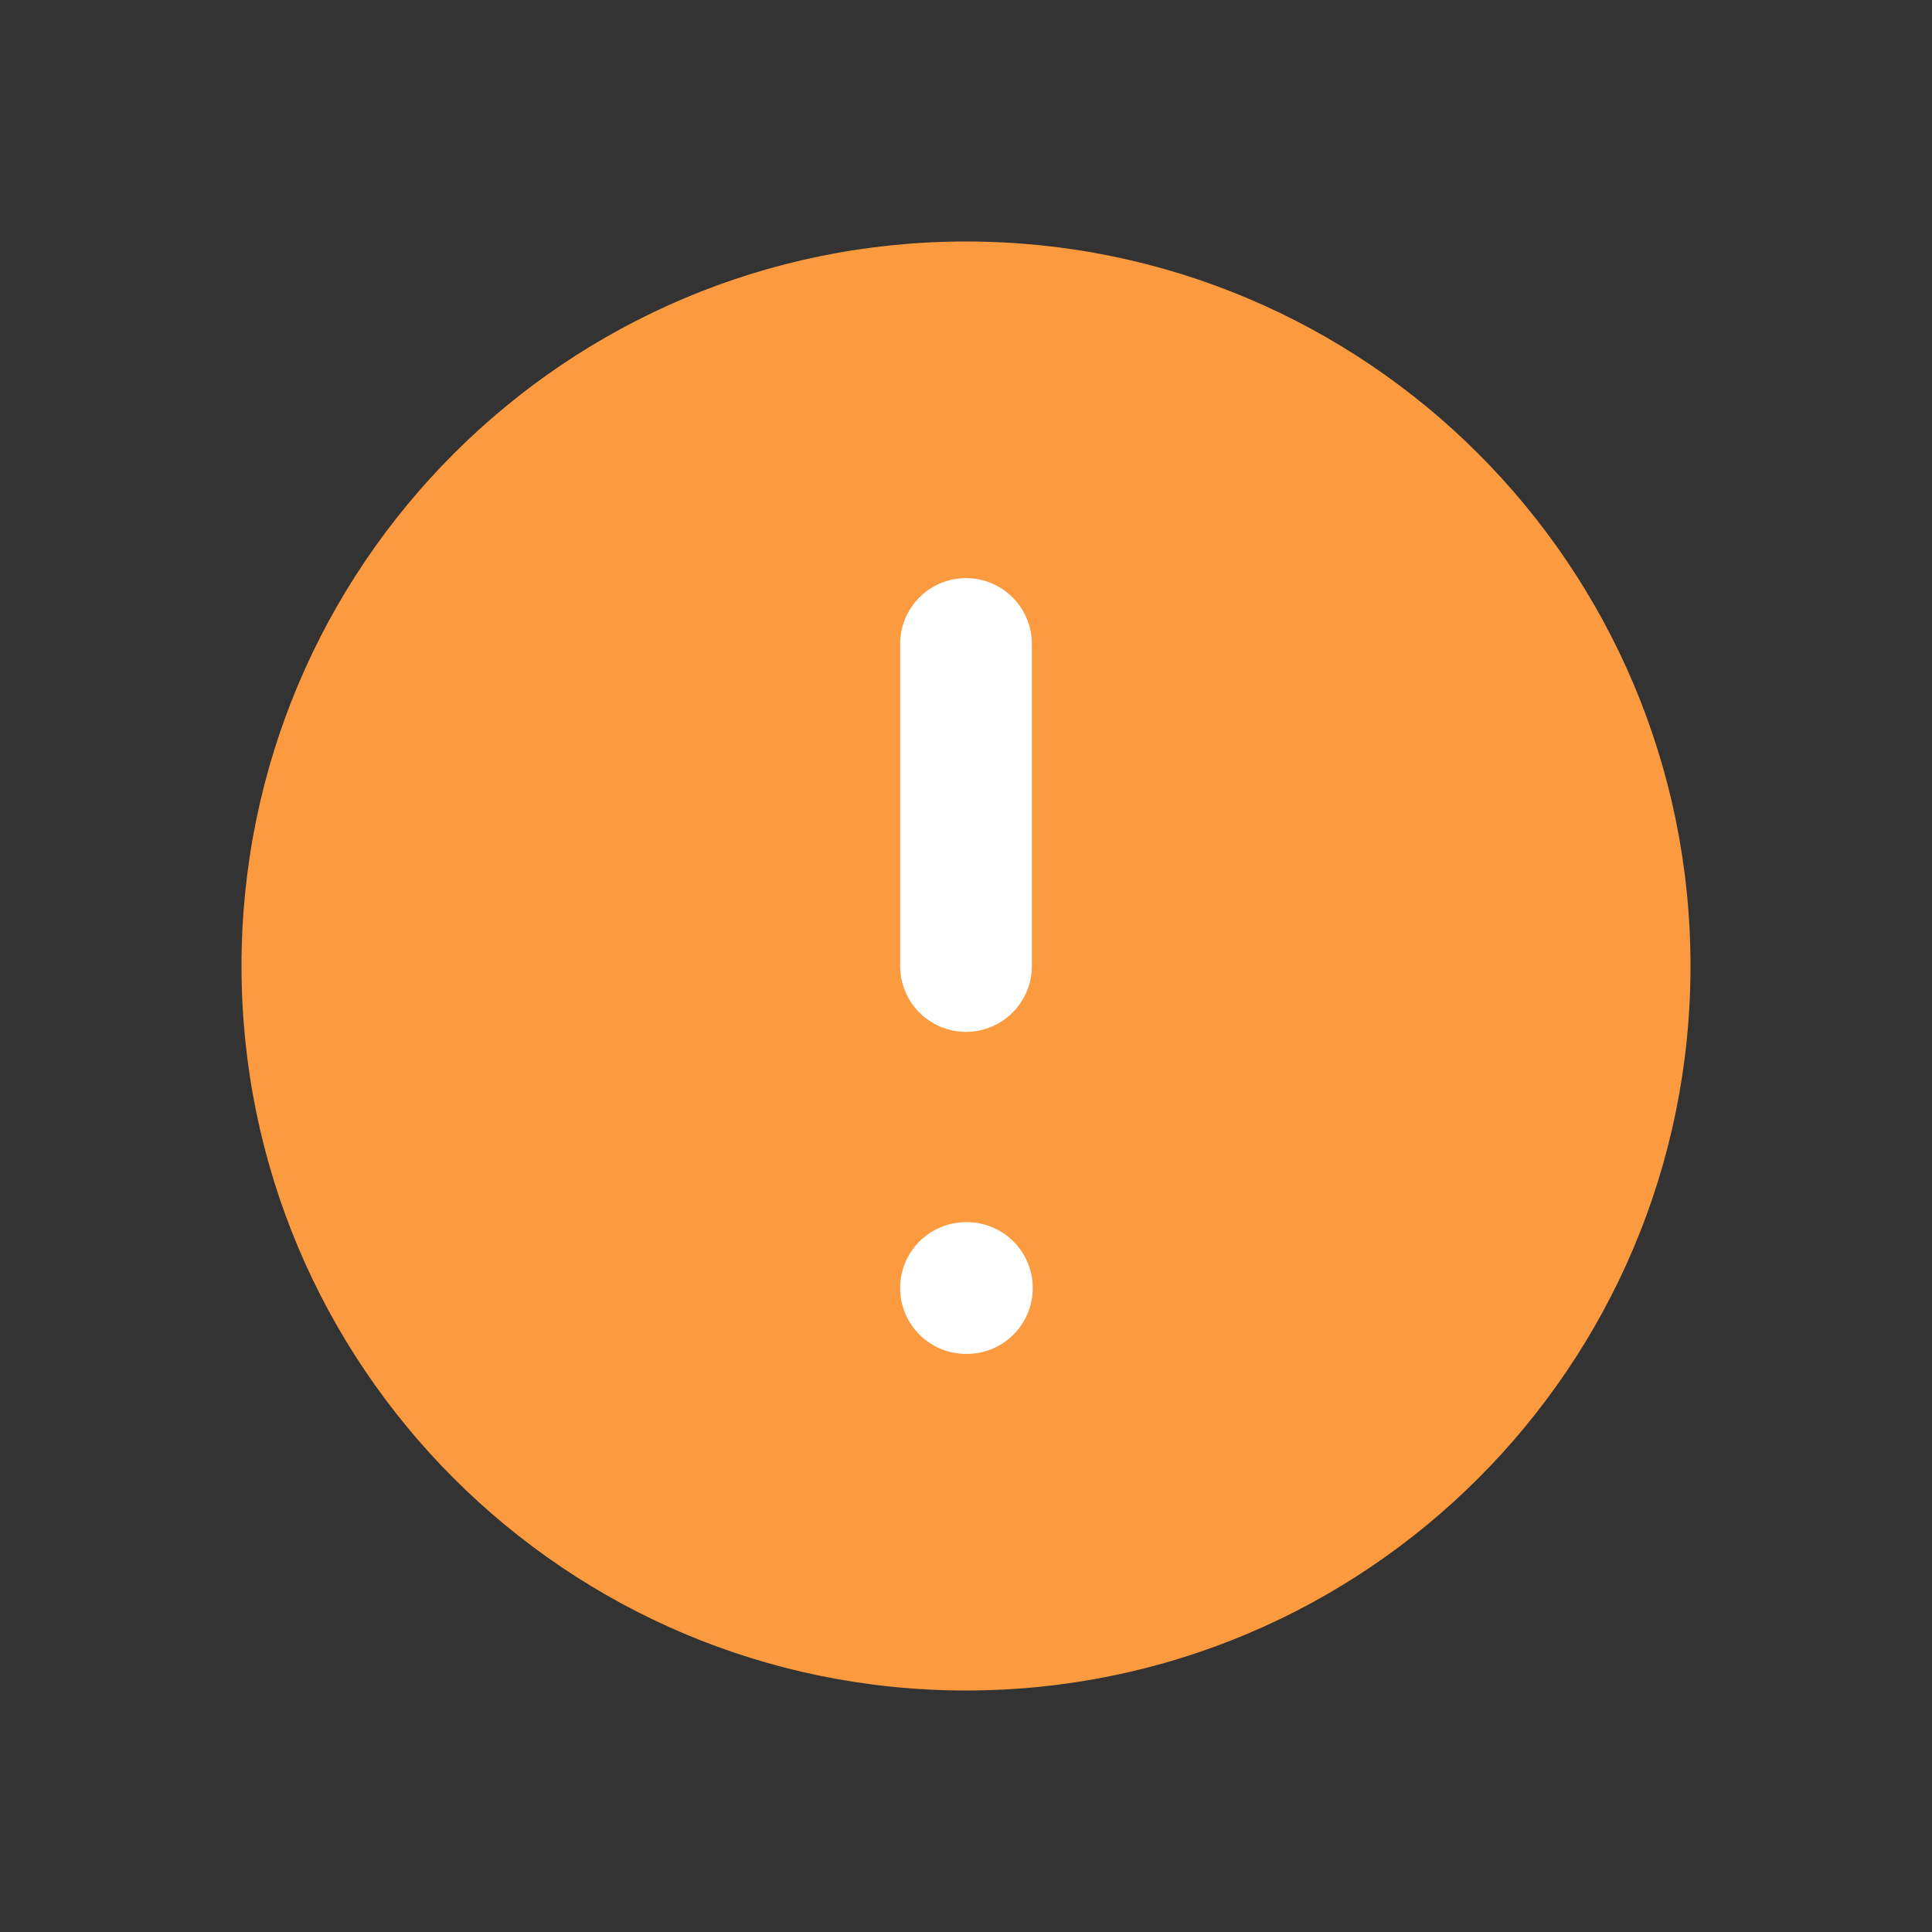 <svg width="22" height="22" viewBox="0 0 22 22" fill="none" xmlns="http://www.w3.org/2000/svg">
<rect x="0" y="0" width="22" height="22" fill="#333333" stroke="none"/>
<g clip-path="url(#clip0_6895_8988)">
<path d="M19.25 11C19.25 15.556 15.556 19.25 11 19.25C6.444 19.25 2.75 15.556 2.75 11C2.75 6.444 6.444 2.75 11 2.75C15.556 2.75 19.25 6.444 19.25 11Z" fill="#FC9A40"/>
<path d="M11 7.333V11" stroke="white" stroke-width="1.5" stroke-linecap="round" stroke-linejoin="round"/>
<path d="M11 14.667H11.01" stroke="white" stroke-width="1.5" stroke-linecap="round" stroke-linejoin="round"/>
</g>
<defs>
<clipPath id="clip0_6895_8988">
<rect width="22" height="22" fill="white"/>
</clipPath>
</defs>
</svg>
